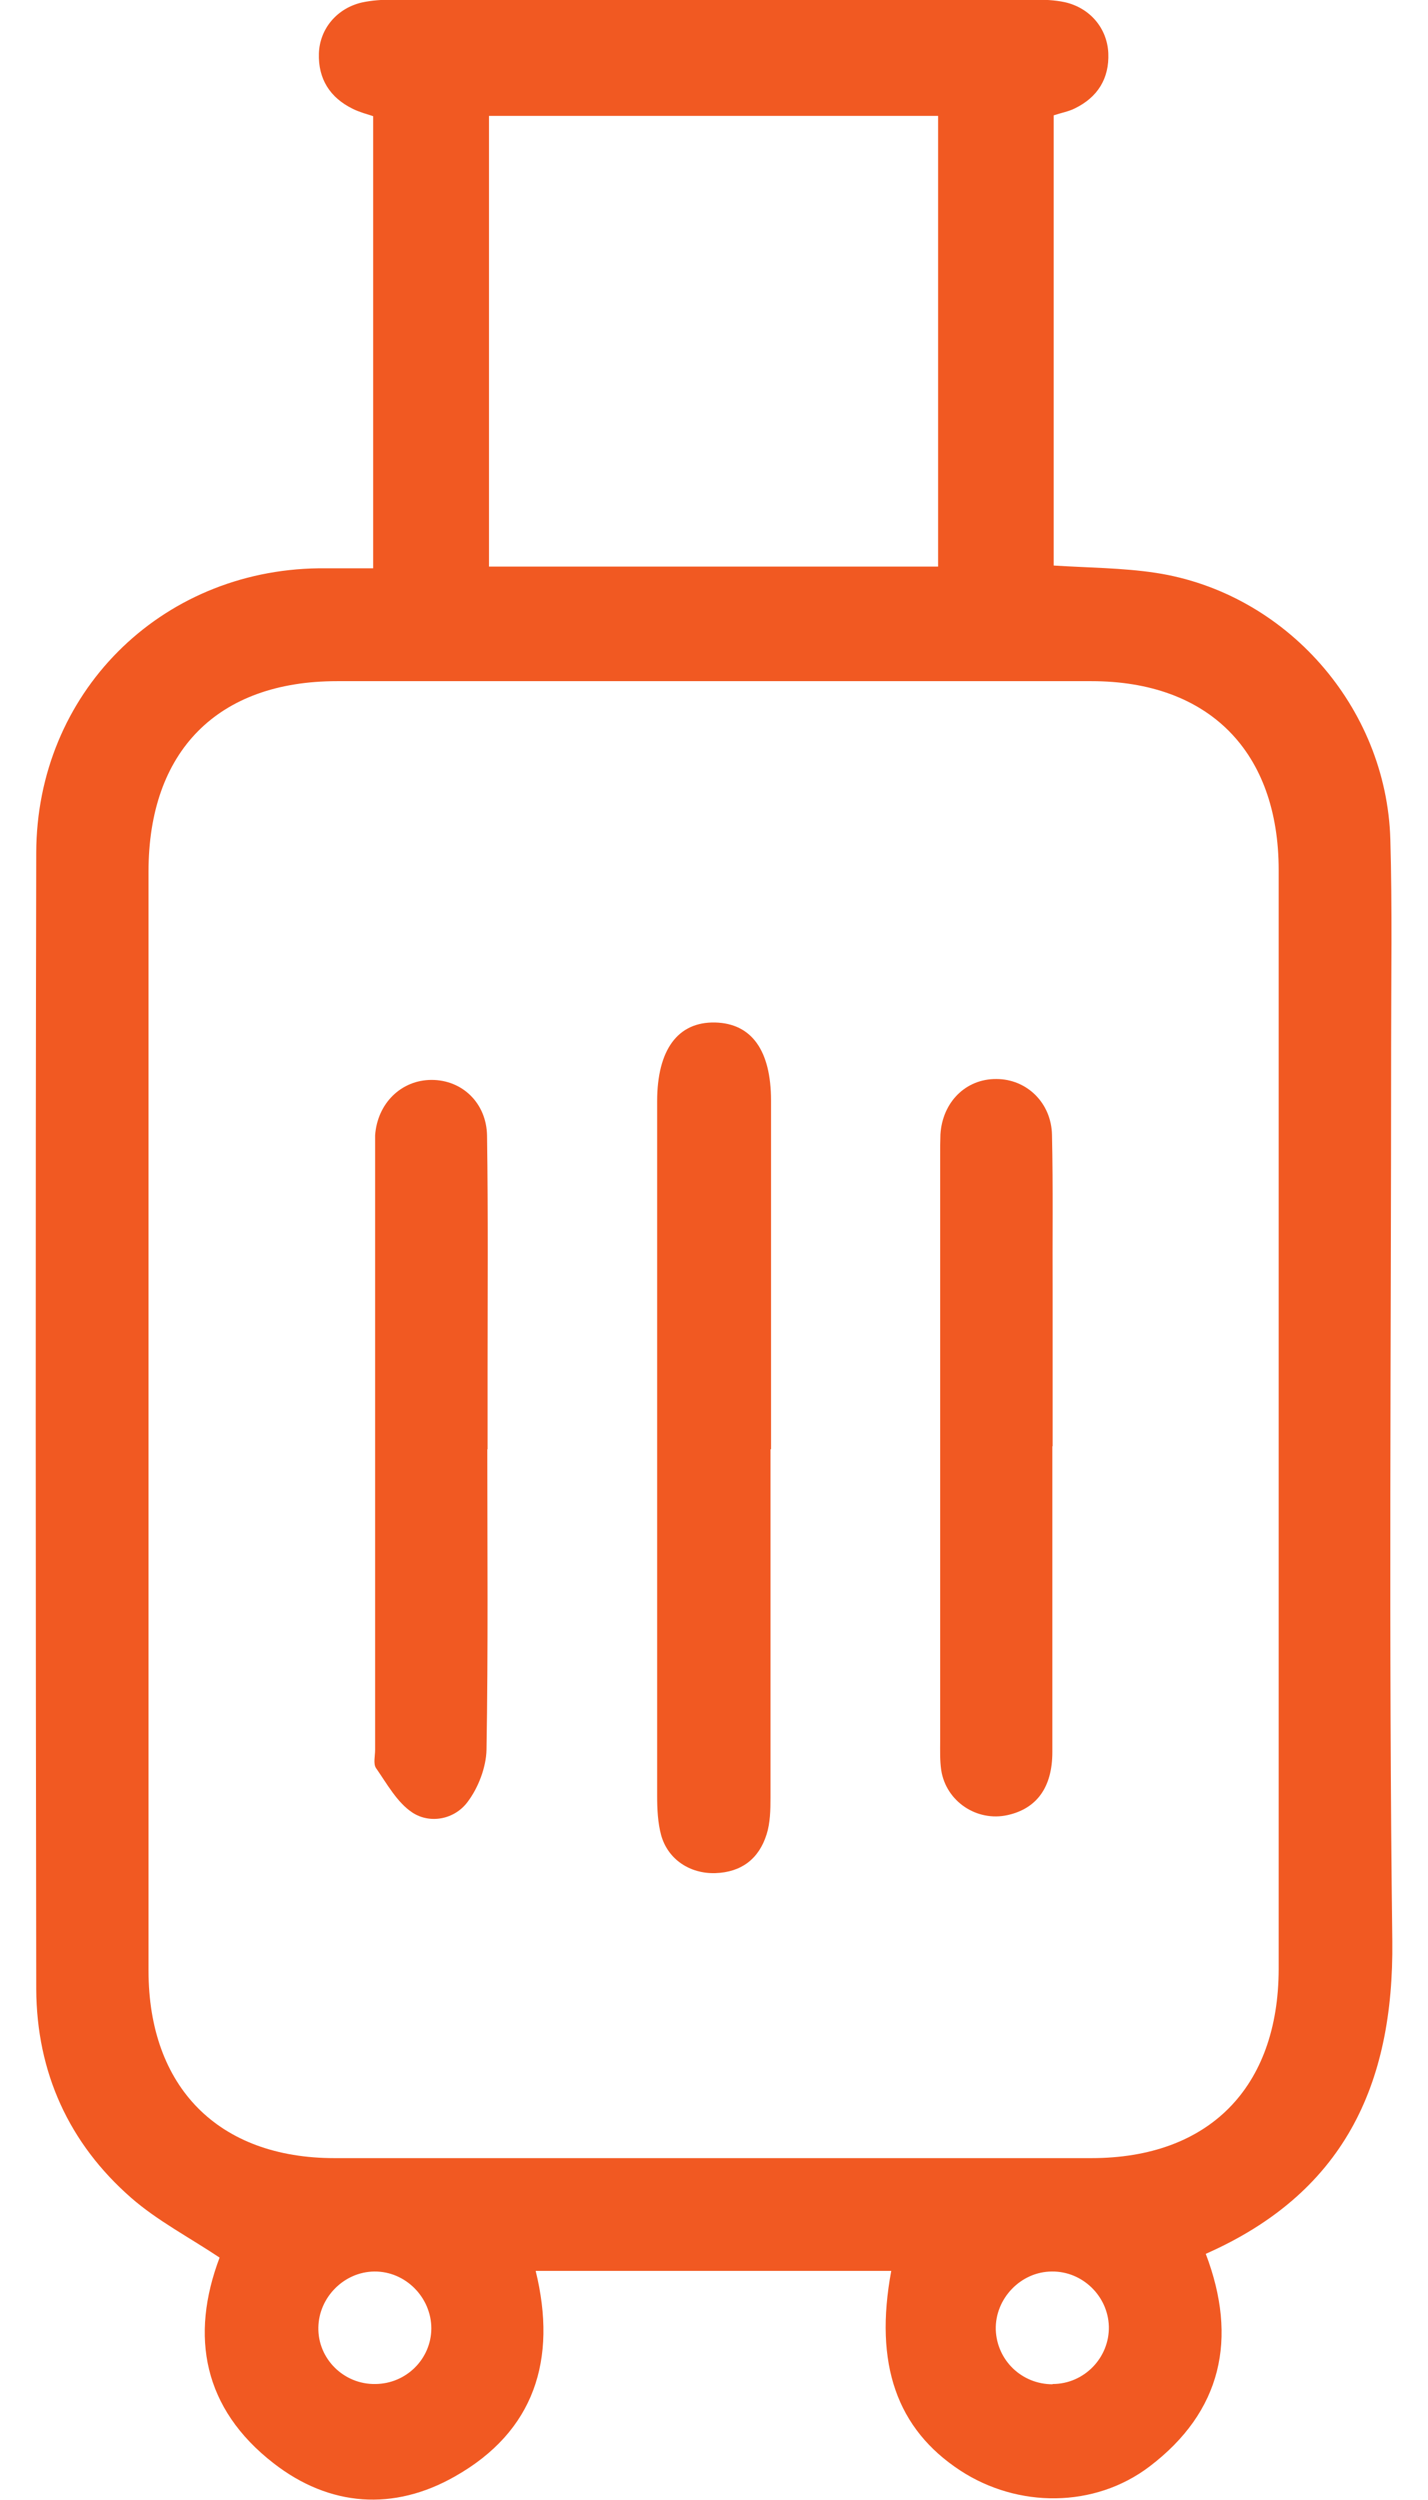<svg xmlns="http://www.w3.org/2000/svg" width="16" height="28" viewBox="0 0 16 28" fill="none">
	<g clip-path="url(#clip0_954_228)">
		<path d="M2.465 25.288C2.12 25.058 1.762 24.871 1.47 24.616C0.771 24.005 0.41 23.209 0.406 22.277C0.4 18.034 0.397 13.791 0.406 9.551C0.41 7.766 1.793 6.388 3.57 6.365C3.766 6.365 3.963 6.365 4.181 6.365V1.301C4.115 1.279 4.029 1.257 3.953 1.219C3.697 1.094 3.564 0.884 3.573 0.598C3.583 0.318 3.779 0.092 4.054 0.028C4.168 0.003 4.289 -0.004 4.406 -0.004C6.797 -0.004 9.191 -0.004 11.582 -0.004C11.699 -0.004 11.819 -0 11.933 0.025C12.212 0.089 12.405 0.315 12.418 0.595C12.43 0.881 12.297 1.091 12.041 1.215C11.971 1.25 11.892 1.263 11.806 1.292V6.334C12.19 6.359 12.573 6.359 12.95 6.416C14.406 6.639 15.534 7.915 15.578 9.399C15.6 10.172 15.587 10.949 15.587 11.722C15.587 15.061 15.559 18.4 15.6 21.736C15.619 23.365 15.046 24.565 13.51 25.243C13.871 26.192 13.691 27.01 12.877 27.627C12.262 28.092 11.404 28.092 10.758 27.669C10.049 27.204 9.792 26.478 9.986 25.434H6.002C6.246 26.43 5.986 27.233 5.099 27.735C4.412 28.127 3.693 28.076 3.066 27.589C2.278 26.978 2.126 26.166 2.462 25.281L2.465 25.288ZM1.664 15.901C1.664 17.957 1.664 20.014 1.664 22.07C1.664 23.378 2.449 24.171 3.747 24.171C6.575 24.171 9.403 24.171 12.228 24.171C13.545 24.171 14.324 23.381 14.327 22.054C14.327 17.951 14.327 13.848 14.327 9.746C14.327 8.418 13.545 7.629 12.228 7.629C9.409 7.629 6.594 7.629 3.776 7.629C2.439 7.629 1.664 8.412 1.664 9.762C1.664 11.808 1.664 13.855 1.664 15.901ZM10.511 6.346V1.298H5.479V6.346H10.511ZM4.206 26.701C4.552 26.698 4.83 26.421 4.833 26.08C4.833 25.73 4.542 25.437 4.194 25.441C3.858 25.444 3.573 25.727 3.567 26.067C3.56 26.418 3.852 26.707 4.206 26.701ZM11.794 26.701C12.148 26.701 12.433 26.405 12.424 26.055C12.414 25.714 12.126 25.437 11.787 25.441C11.439 25.441 11.148 25.743 11.157 26.093C11.17 26.437 11.449 26.704 11.794 26.704V26.701Z" fill="#F15922"/>
		<path d="M8.633 16.23C8.633 17.531 8.633 18.833 8.633 20.135C8.633 20.272 8.63 20.418 8.589 20.546C8.503 20.819 8.307 20.969 8.016 20.979C7.731 20.988 7.484 20.826 7.408 20.555C7.37 20.415 7.363 20.262 7.363 20.113C7.363 17.519 7.363 14.928 7.363 12.334C7.363 11.758 7.594 11.443 8.012 11.452C8.421 11.462 8.639 11.764 8.639 12.327C8.639 13.629 8.639 14.931 8.639 16.233L8.633 16.23Z" fill="#F15922"/>
		<path d="M5.46 16.23C5.46 17.353 5.47 18.474 5.451 19.597C5.447 19.794 5.359 20.024 5.238 20.183C5.093 20.377 4.82 20.431 4.621 20.301C4.45 20.189 4.336 19.979 4.212 19.801C4.181 19.753 4.203 19.664 4.203 19.597C4.203 17.353 4.203 15.109 4.203 12.865C4.203 12.814 4.203 12.767 4.203 12.716C4.228 12.356 4.497 12.095 4.836 12.095C5.178 12.095 5.451 12.353 5.457 12.719C5.47 13.604 5.463 14.485 5.463 15.37C5.463 15.657 5.463 15.946 5.463 16.233L5.46 16.23Z" fill="#F15922"/>
		<path d="M11.791 16.198C11.791 17.34 11.791 18.483 11.791 19.623C11.791 20.017 11.617 20.256 11.29 20.329C10.945 20.406 10.6 20.176 10.546 19.826C10.53 19.718 10.534 19.61 10.534 19.498C10.534 17.315 10.534 15.128 10.534 12.945C10.534 12.865 10.534 12.786 10.537 12.706C10.559 12.343 10.822 12.082 11.164 12.085C11.502 12.085 11.781 12.35 11.787 12.713C11.8 13.298 11.791 13.884 11.794 14.47C11.794 15.046 11.794 15.622 11.794 16.198H11.791Z" fill="#F15922"/>
	</g>
	<defs>
		<clipPath id="clip0_954_228">
			<rect width="15.2" height="28" fill="white" transform="translate(0.4)"/>
		</clipPath>
	</defs>
</svg>